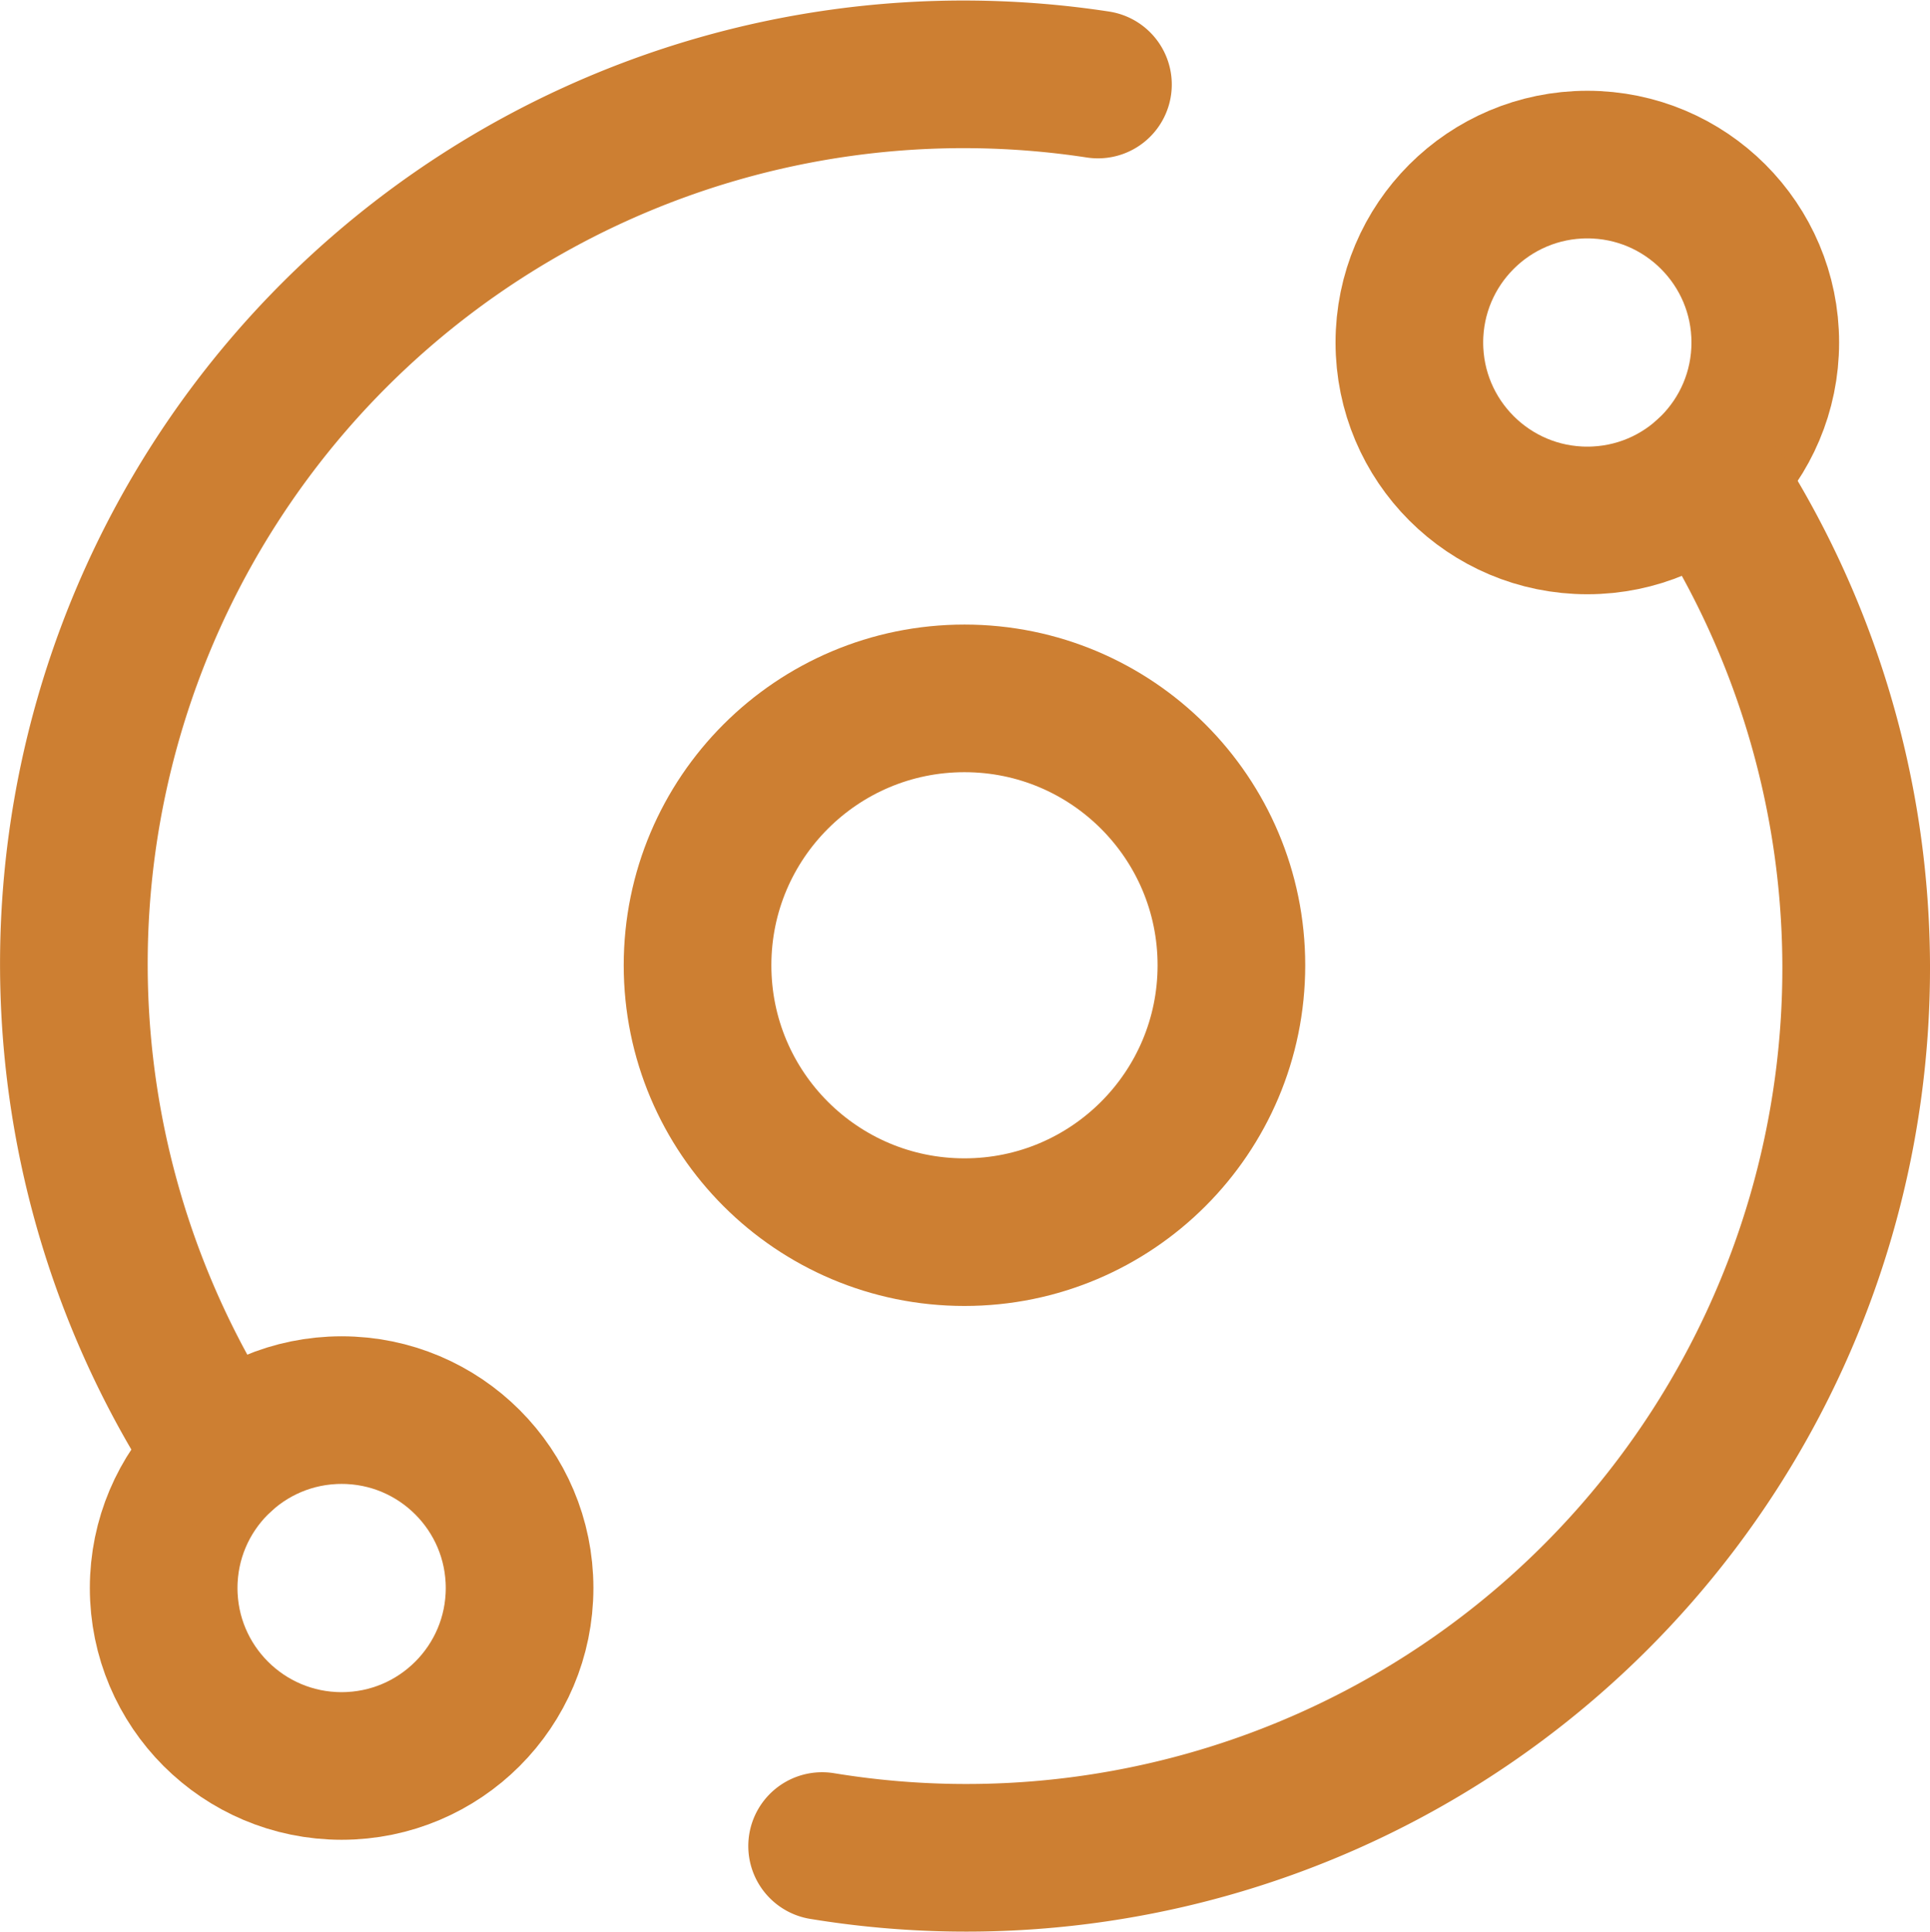 <svg xmlns="http://www.w3.org/2000/svg" width="91.5" height="91.619" viewBox="0 0 91.5 91.619"><g transform="translate(3.5 3.523)"><ellipse cx="12.655" cy="12.655" rx="12.655" ry="12.655" transform="translate(29.57 29.592)" fill="none" stroke="#cd7f32" stroke-linecap="round" stroke-linejoin="round" stroke-width="7"/><ellipse cx="8.437" cy="8.437" rx="8.437" ry="8.437" transform="translate(63.317 4.281)" fill="none" stroke="#cd7f32" stroke-linecap="round" stroke-linejoin="round" stroke-width="7"/><ellipse cx="8.437" cy="8.437" rx="8.437" ry="8.437" transform="translate(4.259 63.34)" fill="none" stroke="#cd7f32" stroke-linecap="round" stroke-linejoin="round" stroke-width="7"/><path d="M10.4,71.516A42.185,42.185,0,0,0,52.336,6.484" transform="translate(25.076 12.495)" fill="none" stroke="#cd7f32" stroke-linecap="round" stroke-linejoin="round" stroke-width="7"/><path d="M50.543,2.47A42.185,42.185,0,0,0,9.029,67.5" transform="translate(-1.99 -1.985)" fill="none" stroke="#cd7f32" stroke-linecap="round" stroke-linejoin="round" stroke-width="7"/></g></svg>